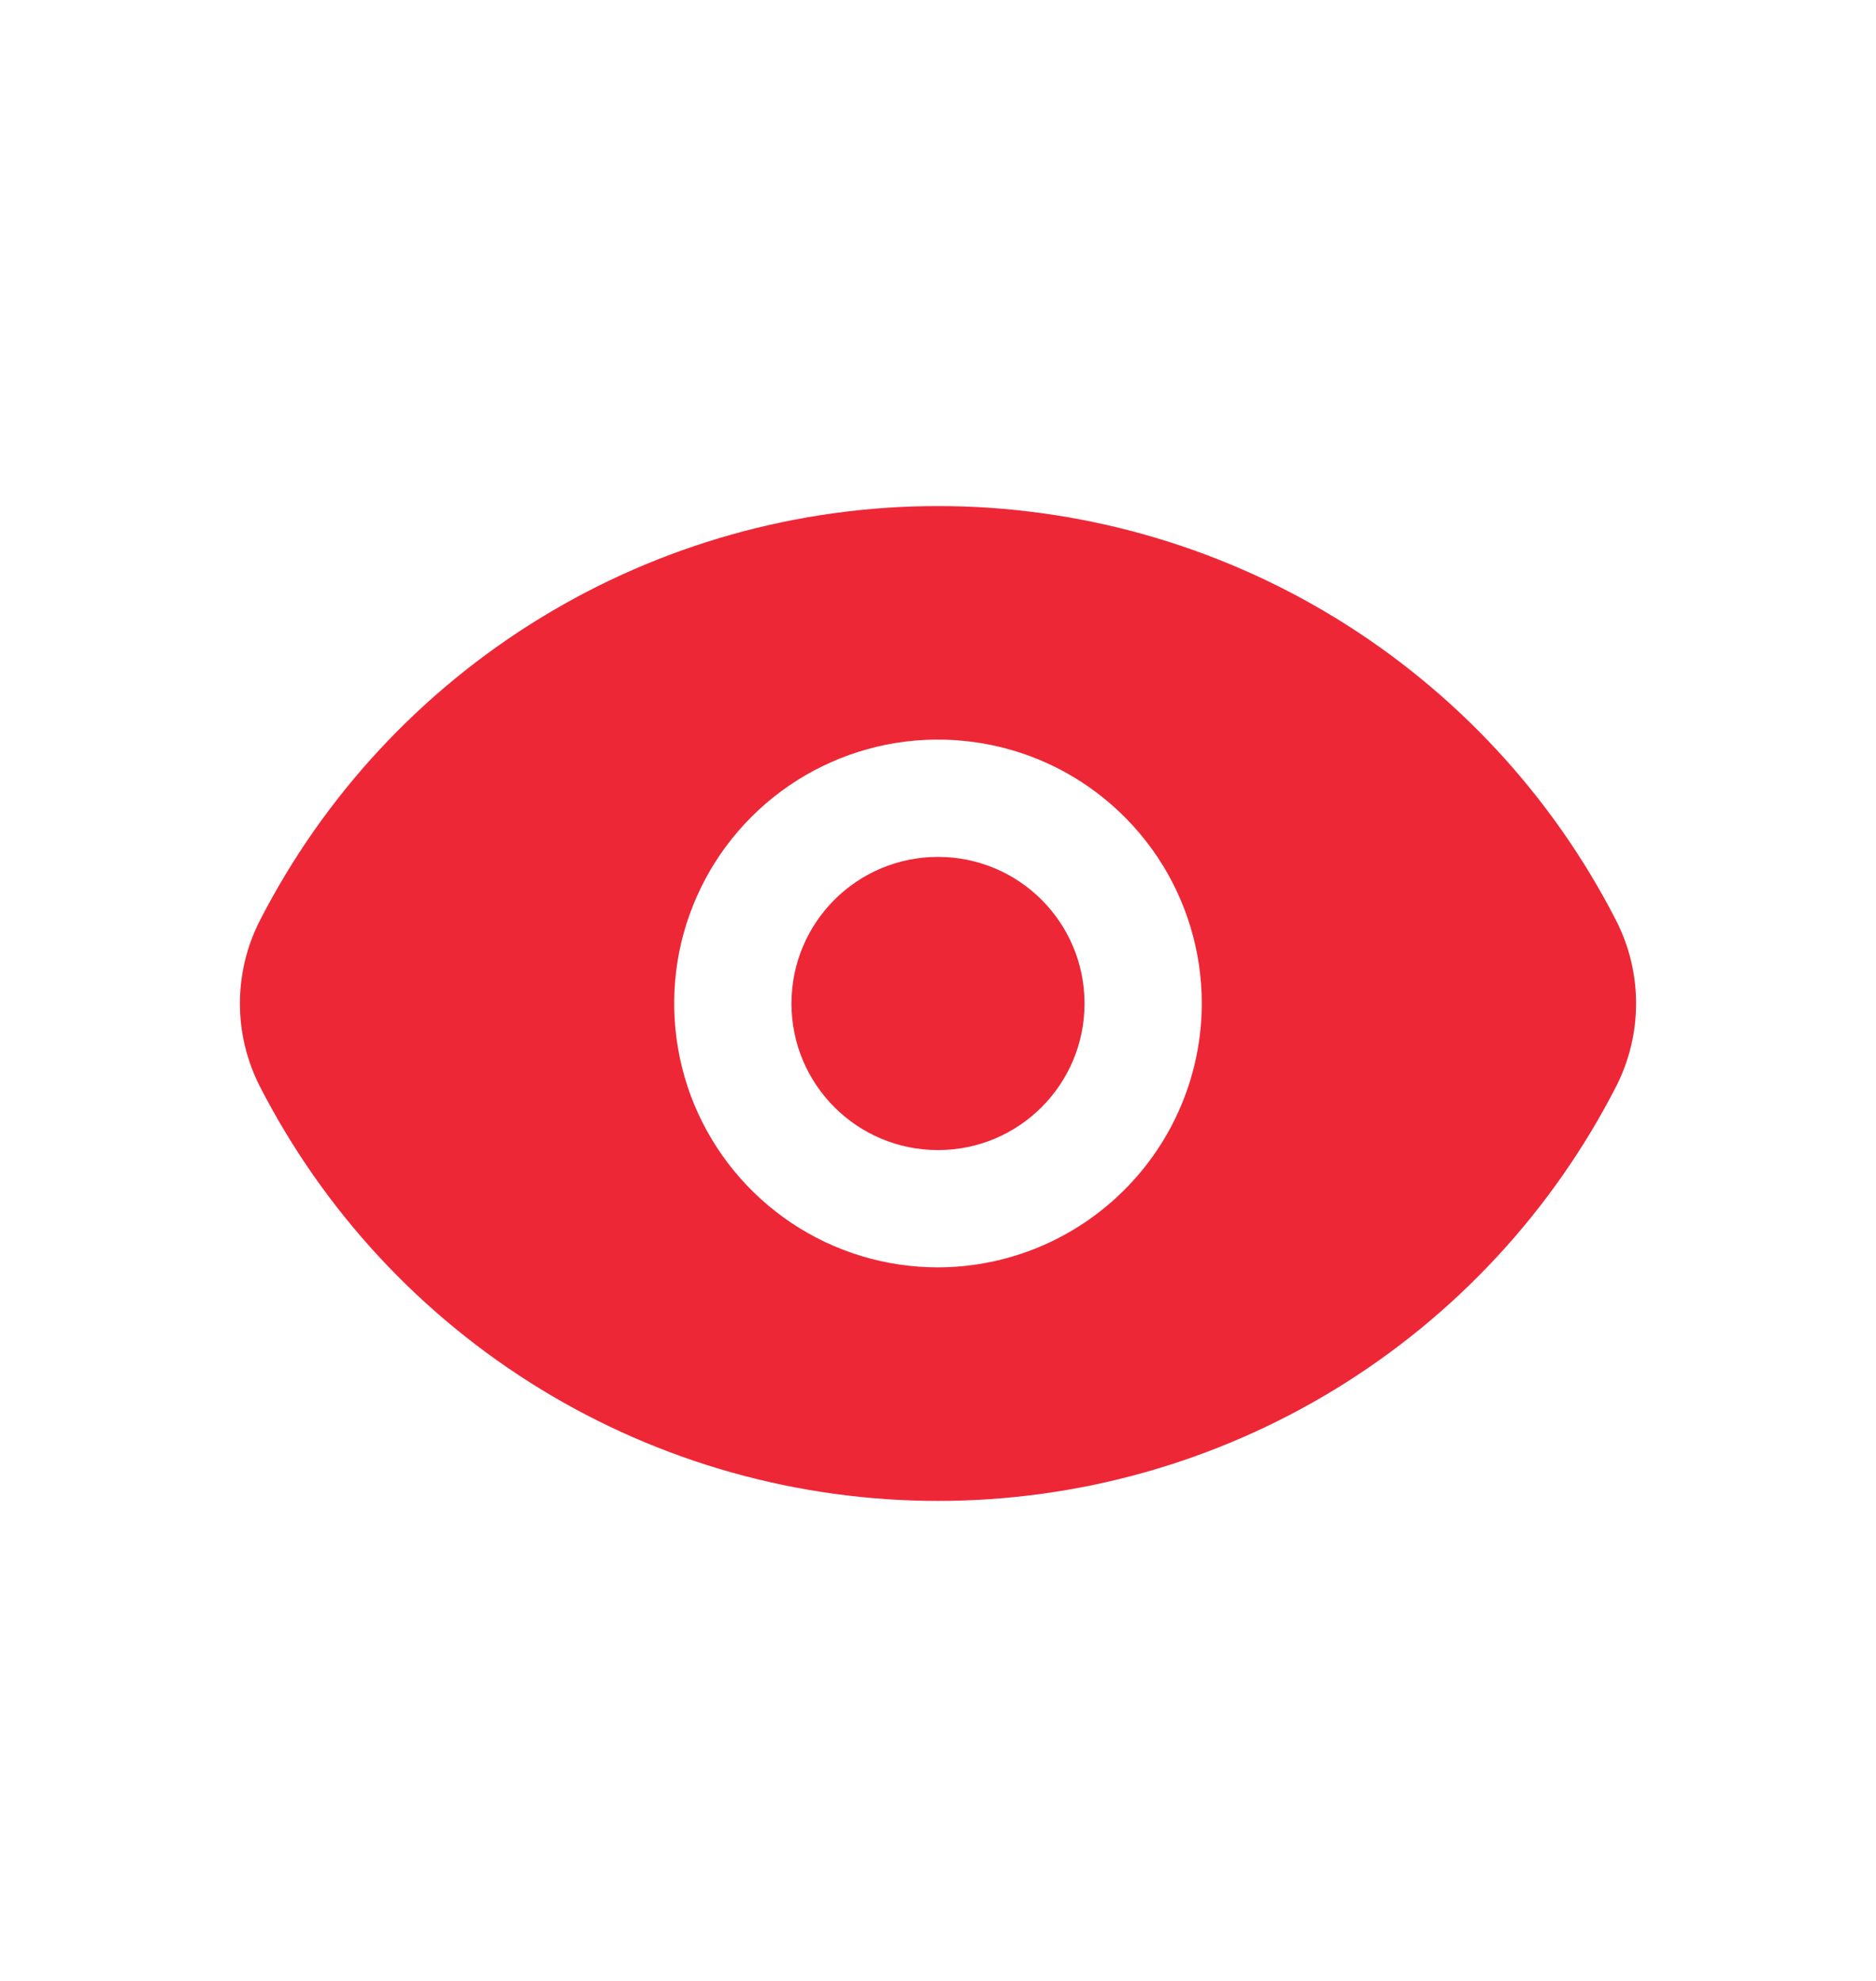 <svg width="18" height="19" viewBox="0 0 18 19" fill="none" xmlns="http://www.w3.org/2000/svg">
<path d="M9 11.031C9.777 11.031 10.406 10.402 10.406 9.625C10.406 8.848 9.777 8.219 9 8.219C8.223 8.219 7.594 8.848 7.594 9.625C7.594 10.402 8.223 11.031 9 11.031Z" fill="#EE2737"/>
<path d="M15.508 8.832C14.895 7.634 13.962 6.629 12.814 5.927C11.666 5.225 10.346 4.854 9 4.854C7.654 4.854 6.334 5.225 5.186 5.927C4.038 6.629 3.106 7.634 2.492 8.832C2.367 9.078 2.302 9.349 2.302 9.625C2.302 9.901 2.367 10.172 2.492 10.418C3.106 11.616 4.038 12.621 5.186 13.323C6.334 14.025 7.654 14.396 9 14.396C10.346 14.396 11.666 14.025 12.814 13.323C13.962 12.621 14.895 11.616 15.508 10.418C15.633 10.172 15.698 9.901 15.698 9.625C15.698 9.349 15.633 9.078 15.508 8.832ZM9 12.156C8.499 12.156 8.01 12.008 7.594 11.73C7.177 11.451 6.853 11.056 6.661 10.594C6.47 10.131 6.42 9.622 6.517 9.131C6.615 8.64 6.856 8.189 7.21 7.835C7.564 7.481 8.015 7.24 8.506 7.142C8.997 7.045 9.506 7.095 9.969 7.286C10.431 7.478 10.826 7.802 11.105 8.219C11.383 8.635 11.531 9.124 11.531 9.625C11.53 10.296 11.263 10.939 10.788 11.413C10.314 11.887 9.671 12.155 9 12.156Z" fill="#EE2737"/>
</svg>
